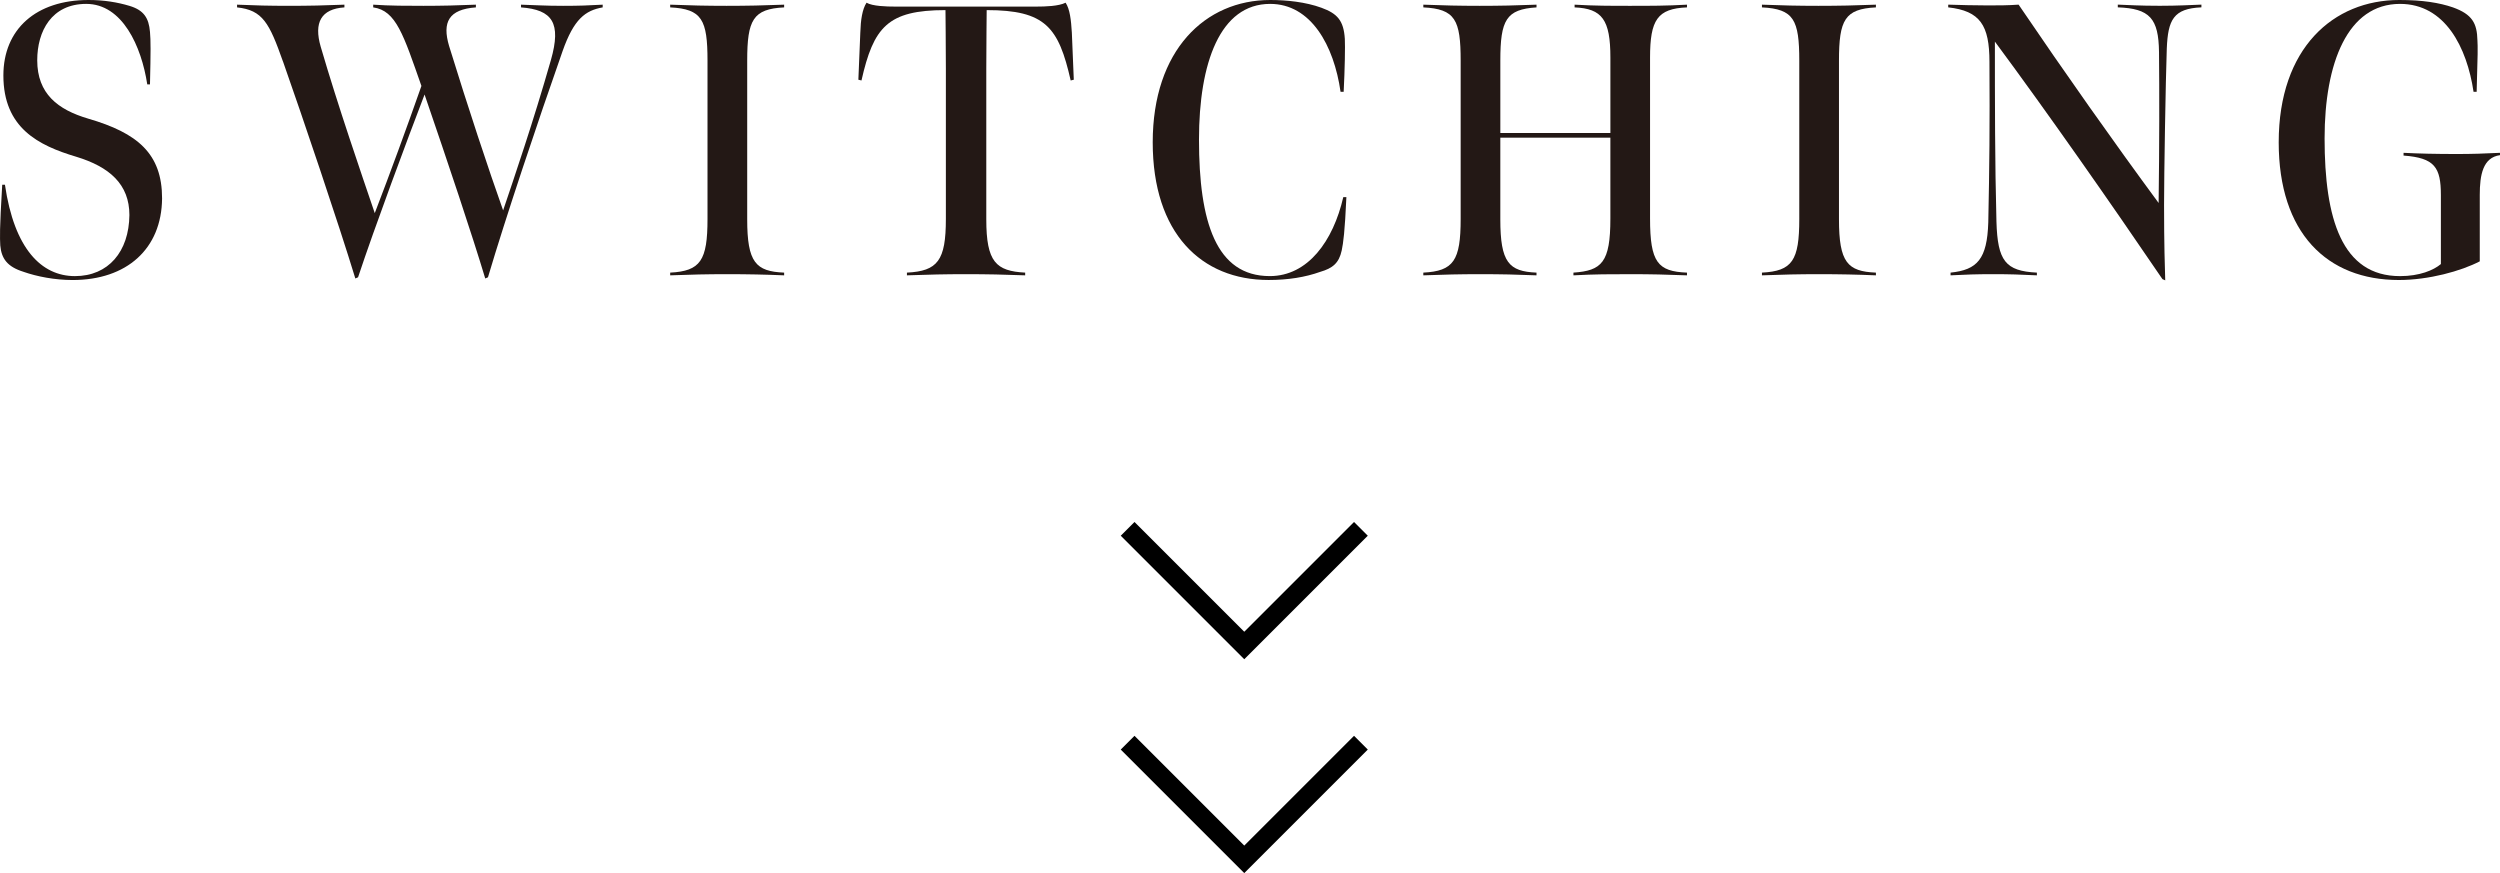 <?xml version="1.0" encoding="UTF-8"?>
<svg id="_レイヤー_2" data-name="レイヤー 2" xmlns="http://www.w3.org/2000/svg" viewBox="0 0 128.596 44.91">
  <defs>
    <style>
      .cls-1 {
        fill: #231815;
      }

      .cls-2 {
        fill: none;
        stroke: #000;
        stroke-miterlimit: 10;
      }
    </style>
  </defs>
  <g id="TEX">
    <g>
      <g>
        <path class="cls-1" d="M1.214,13.983c-.84-.261-1.14-.681-1.2-1.36-.02-.4-.04-.78.1-3.121h.14c.48,3.301,1.88,4.701,3.601,4.701,1.72,0,2.781-1.261,2.801-3.141,0-1.58-1.02-2.48-2.74-3.001C1.975,7.481.174,6.581.174,3.881.174,1.5,1.855,0,4.555,0c.8,0,1.5.12,2.1.3.74.221,1.0.62,1.06,1.341.04.439.04,1,0,2.7h-.14C7.276,2.381,6.295.2,4.435.2,2.655.2,1.915,1.601,1.915,3.101c0,1.721,1.06,2.541,2.621,3.001,2.541.74,3.801,1.8,3.801,4.101-.02,2.601-1.821,4.201-4.601,4.201-.92,0-1.84-.181-2.521-.42Z"/>
        <path class="cls-1" d="M14.554,3.161c-.7-1.98-1.04-2.641-2.36-2.781v-.14c.88.04,1.68.06,2.661.06,1,0,1.92-.02,2.861-.06v.14c-1.2.08-1.58.78-1.22,2.021.9,3.081,2.081,6.502,2.781,8.562.8-2.081,1.62-4.321,2.4-6.542-.92-2.62-1.3-3.881-2.48-4.041v-.14c.88.06,1.76.06,2.581.06.94,0,1.74-.02,2.701-.06v.14c-1.4.101-1.74.761-1.38,1.98.96,3.121,2.04,6.382,2.781,8.462.58-1.721,1.54-4.521,2.46-7.741.54-1.9.08-2.581-1.54-2.701v-.14c.72.02,1.22.06,2.161.06.86,0,1.28-.02,2.04-.06v.14c-.9.16-1.48.601-2.06,2.241-1.28,3.641-2.941,8.602-3.841,11.642l-.14.061c-.68-2.261-1.9-5.901-3.121-9.462-.86,2.24-2.581,6.861-3.421,9.401l-.14.061c-.84-2.761-2.741-8.382-3.721-11.162Z"/>
        <path class="cls-1" d="M38.435,11.282c0,2.221.44,2.681,1.9,2.741v.14c-.96-.04-1.86-.06-2.941-.06-1.04,0-1.84.02-2.921.06v-.14c1.561-.08,1.92-.62,1.92-2.761V3.121c0-2.101-.28-2.661-1.92-2.741v-.14c1.04.04,1.861.06,2.901.06,1.06,0,1.92-.02,2.961-.06v.14c-1.6.08-1.9.641-1.9,2.741v8.161Z"/>
        <path class="cls-1" d="M46.654,14.023c1.58-.08,2-.62,2-2.761V3.541c0-1.04-.02-3.021-.02-3.021-2.981,0-3.701.88-4.321,3.62l-.16-.04.1-2.42c.02-.66.1-1.2.32-1.541.3.181,1.04.2,1.46.2h7.281c.46,0,1.14-.02,1.5-.2.22.341.28.881.32,1.541l.1,2.42-.16.04c-.62-2.74-1.3-3.62-4.321-3.62,0,0-.02,1.98-.02,3.021v7.741c0,2.201.5,2.661,2,2.741v.14c-1.06-.04-1.96-.06-3.081-.06-1.02,0-1.86.02-3.001.06v-.14Z"/>
        <path class="cls-1" d="M59.294,7.321c0-4.74,2.7-7.321,6.041-7.321.84,0,1.82.1,2.641.4.82.3,1.14.66,1.2,1.6.02.381,0,1.561-.06,2.721h-.16c-.34-2.38-1.52-4.521-3.621-4.521-2.581,0-3.661,3.041-3.661,6.981,0,4.241.88,7.021,3.641,7.021,1.96,0,3.261-1.801,3.781-4.061h.16c-.08,1.78-.16,2.36-.24,2.74-.14.66-.48.92-1.1,1.101-.78.279-1.66.42-2.661.42-3.461,0-5.961-2.4-5.961-7.082Z"/>
        <path class="cls-1" d="M73.214,14.023c1.56-.08,1.92-.62,1.92-2.761V3.121c0-2.101-.28-2.661-1.92-2.741v-.14c1.04.04,1.86.06,2.901.06,1.06,0,1.86-.02,2.921-.06v.14c-1.56.101-1.861.641-1.861,2.741v3.721h5.661v-3.881c0-1.94-.42-2.521-1.841-2.581v-.14c1.06.06,1.821.06,2.841.06,1.08,0,1.84,0,2.94-.06v.14c-1.52.061-1.9.641-1.9,2.581v8.281c0,2.261.4,2.721,1.9,2.781v.14c-1.08-.04-1.84-.06-2.881-.06-1.1,0-1.82,0-2.96.06v-.14c1.46-.101,1.9-.521,1.9-2.781v-4.16h-5.661v4.2c0,2.221.44,2.681,1.861,2.741v.14c-.98-.04-1.821-.06-2.901-.06-1.04,0-1.841.02-2.921.06v-.14Z"/>
        <path class="cls-1" d="M94.594,11.282c0,2.221.44,2.681,1.9,2.741v.14c-.96-.04-1.86-.06-2.941-.06-1.04,0-1.84.02-2.921.06v-.14c1.561-.08,1.92-.62,1.92-2.761V3.121c0-2.101-.28-2.661-1.92-2.741v-.14c1.04.04,1.861.06,2.901.06,1.06,0,1.92-.02,2.961-.06v.14c-1.6.08-1.9.641-1.9,2.741v8.161Z"/>
        <path class="cls-1" d="M111.236,14.363c-2.681-3.941-5.881-8.521-8.622-12.223,0,3.021,0,6.281.08,9.262.06,2.021.46,2.541,2.08,2.621v.14c-.88-.04-1.36-.06-2.24-.06-.92,0-1.38.02-2.2.06v-.14c1.38-.141,1.88-.7,1.94-2.581.06-2.86.08-5.001.06-8.262,0-1.88-.48-2.62-2.121-2.801v-.14c.62.02,1.38.04,2.021.04.56,0,1.04,0,1.6-.04,2.361,3.48,4.901,7.081,7.202,10.202.04-2.9.04-5.741.02-7.762-.02-1.74-.48-2.24-2.12-2.301v-.14c.56.02,1.12.06,2.16.06.94,0,1.58-.04,2.141-.06v.14c-1.44.061-1.72.641-1.781,2.121-.06,1.68-.14,6.561-.14,8.021,0,2.101.04,3.2.06,3.9l-.14-.06Z"/>
        <path class="cls-1" d="M117.213,7.321c0-4.86,2.821-7.321,6.201-7.321,1.2,0,2.061.14,2.761.38,1.0.36,1.24.82,1.26,1.7.02.32.02.7-.04,2.641h-.16c-.34-2.28-1.46-4.521-3.781-4.521-2.7,0-3.881,3.041-3.881,6.921,0,4.121.88,7.082,3.881,7.082,1,0,1.72-.3,2.101-.62v-3.541c0-1.44-.32-1.92-1.92-2.04v-.141c.8.04,1.64.061,2.74.061.8,0,1.4-.021,2.22-.061v.12c-.88.12-1.04,1.021-1.04,2.041v3.421c-.96.5-2.62.96-4.161.96-3.701,0-6.181-2.421-6.181-7.082Z"/>
      </g>
      <g>
        <polyline class="cls-2" points="70.003 27.203 64.003 33.203 58.003 27.203"/>
        <polyline class="cls-2" points="70.003 38.203 64.003 44.203 58.003 38.203"/>
      </g>
    </g>
  </g>
</svg>